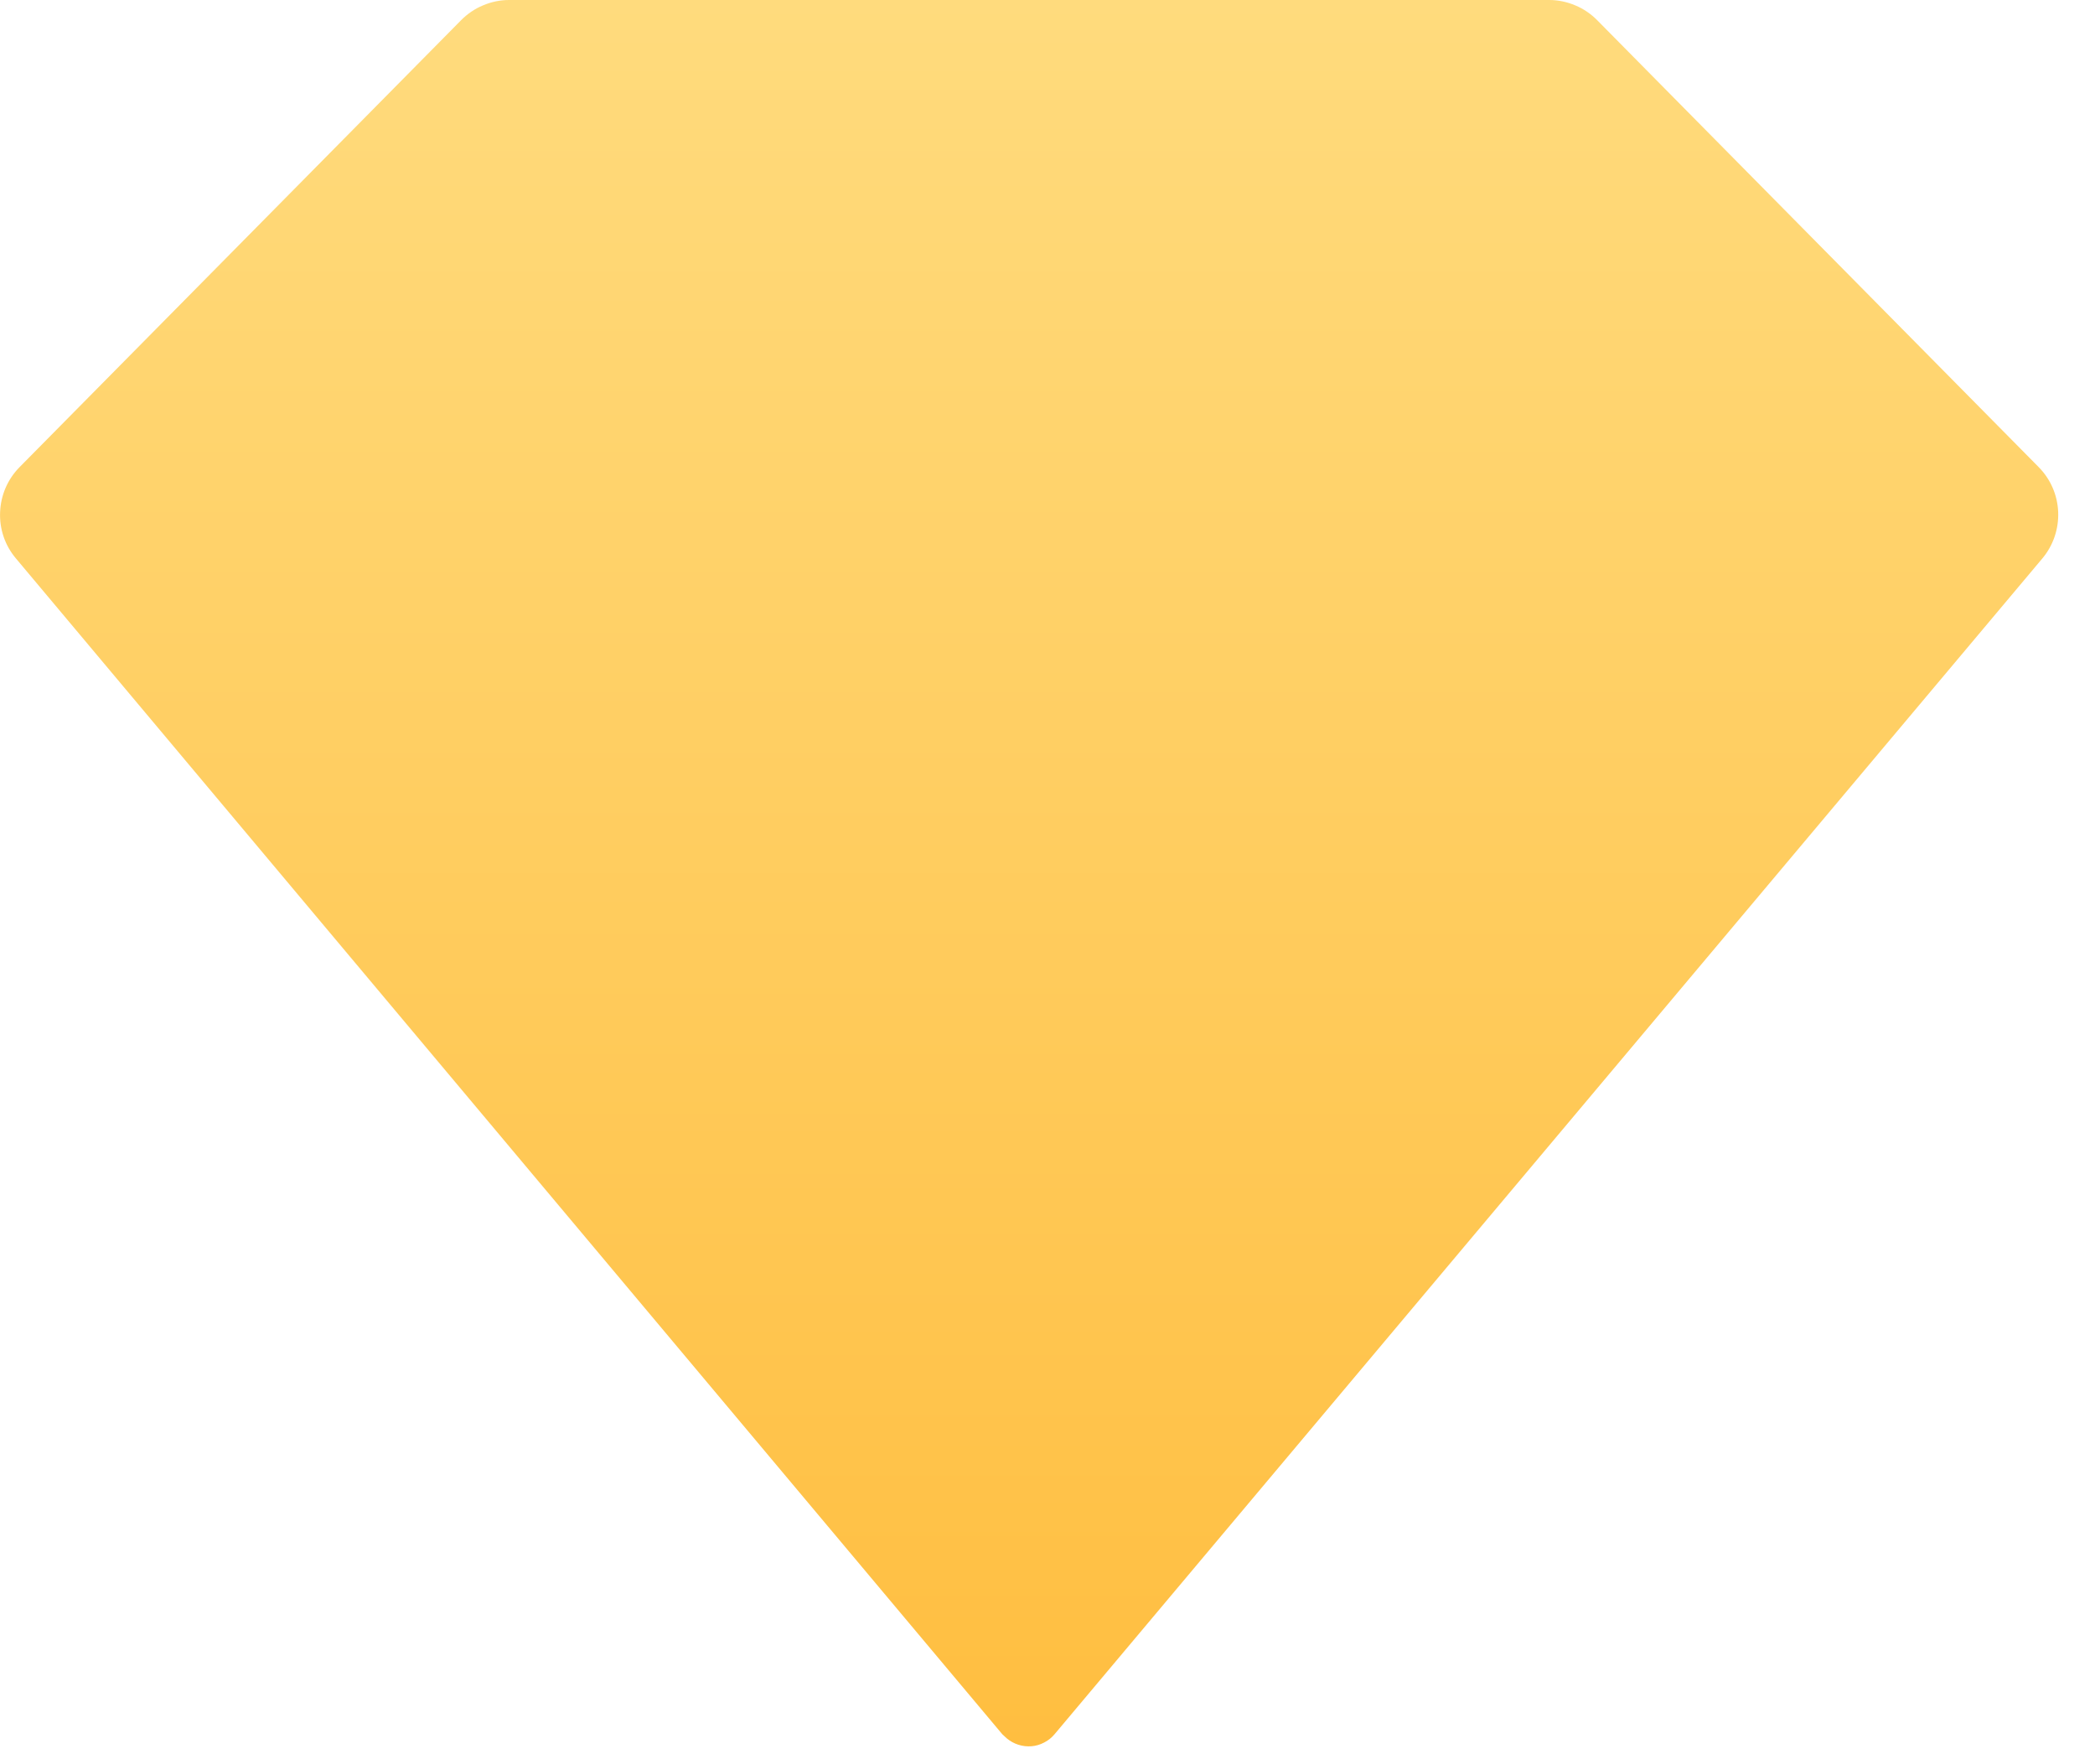 <svg width="19" height="16" viewBox="0 0 19 16" fill="none" xmlns="http://www.w3.org/2000/svg">
<path d="M0.178 4.236L4.18 0.185C4.237 0.127 4.305 0.08 4.38 0.049C4.455 0.017 4.535 0 4.617 0H14.05C14.131 0 14.212 0.017 14.287 0.049C14.362 0.08 14.43 0.127 14.487 0.185L18.489 4.236C18.597 4.345 18.66 4.49 18.666 4.644C18.672 4.797 18.621 4.947 18.523 5.064L9.564 15.728C9.538 15.759 9.506 15.785 9.47 15.803C9.434 15.822 9.395 15.834 9.355 15.837C9.315 15.84 9.274 15.836 9.235 15.823C9.197 15.811 9.161 15.791 9.13 15.765L9.09 15.728L0.144 5.064C0.045 4.947 -0.006 4.797 0.001 4.644C0.007 4.49 0.07 4.345 0.178 4.236Z" fill="url(#paint0_linear_1417_7020)"/>
<defs>
<linearGradient id="paint0_linear_1417_7020" x1="9.333" y1="0" x2="9.333" y2="15.838" gradientUnits="userSpaceOnUse">
<stop stop-color="#FFDB7D"/>
<stop offset="1" stop-color="#FFBE40"/>
</linearGradient>
</defs>
</svg>
